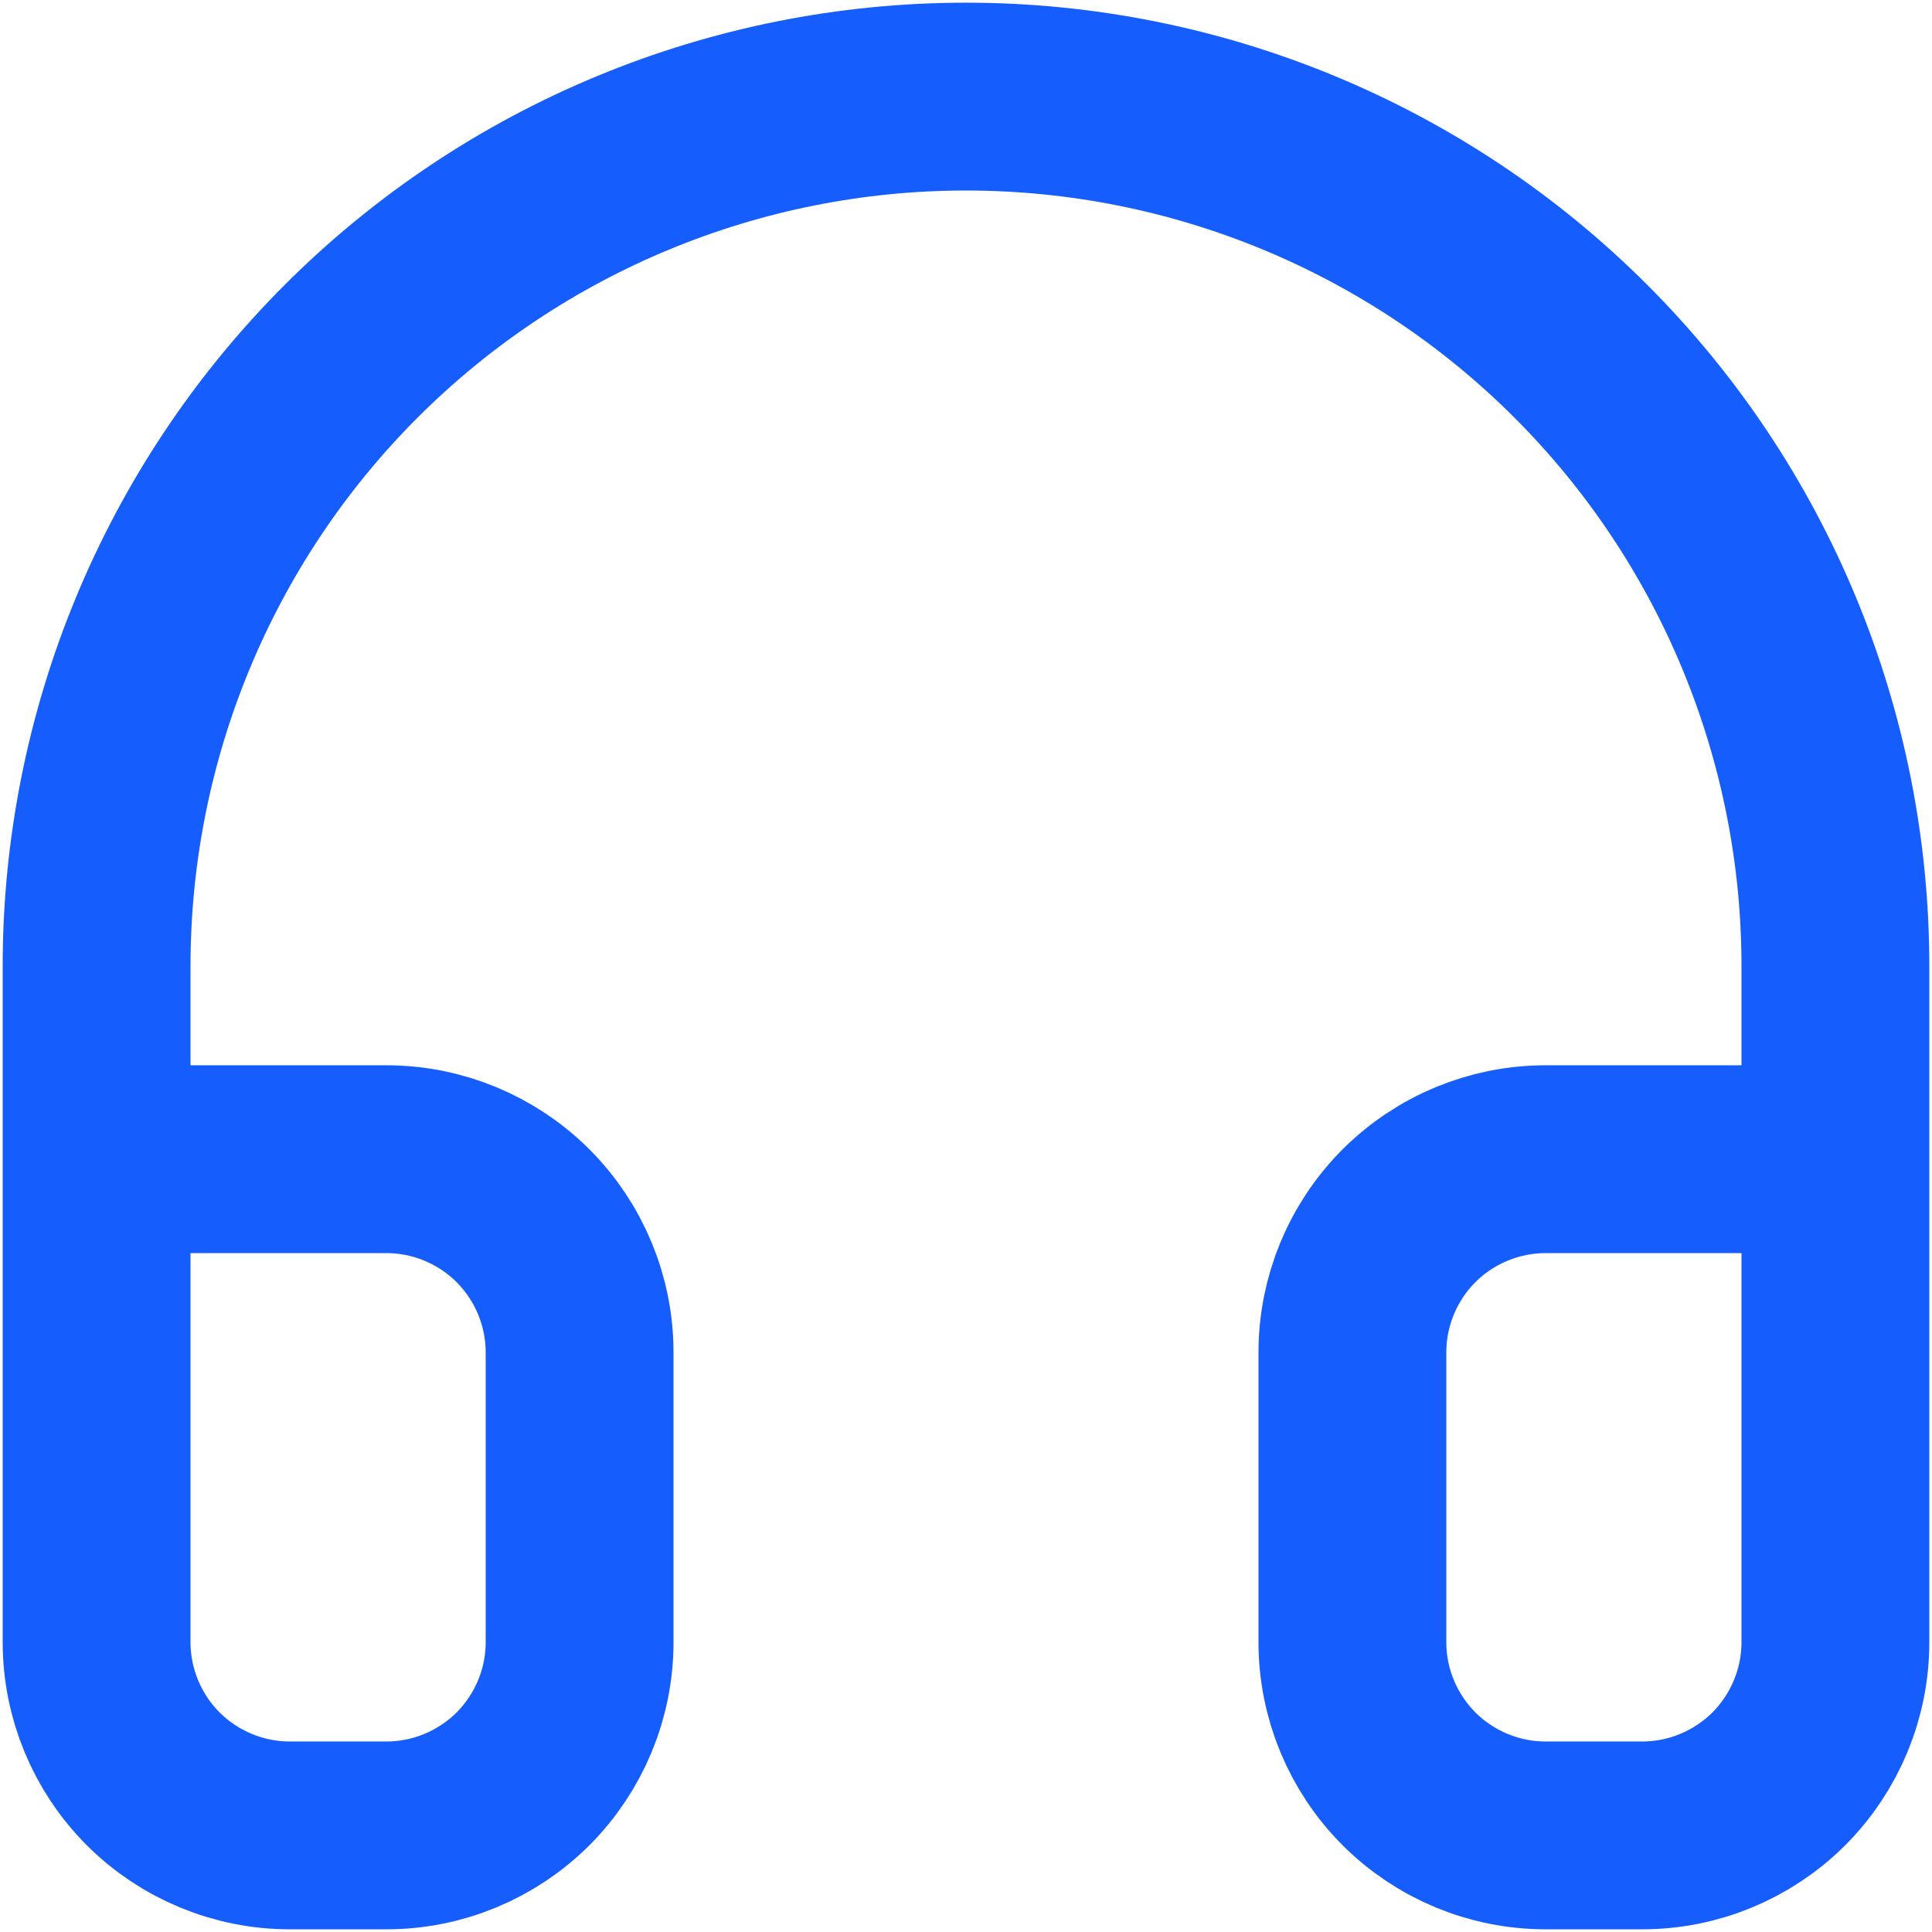 <svg width="18" height="18" viewBox="0 0 18 18" fill="none" xmlns="http://www.w3.org/2000/svg">
<path d="M0.9 10.8H3.6C4.077 10.8 4.535 10.99 4.873 11.327C5.21 11.665 5.4 12.123 5.4 12.6V15.3C5.4 15.777 5.21 16.235 4.873 16.573C4.535 16.91 4.077 17.1 3.6 17.1H2.7C2.223 17.1 1.765 16.91 1.427 16.573C1.09 16.235 0.9 15.777 0.9 15.3V9C0.9 6.852 1.753 4.791 3.272 3.272C4.791 1.753 6.852 0.9 9 0.9C11.148 0.9 13.209 1.753 14.728 3.272C16.247 4.791 17.1 6.852 17.1 9V15.3C17.1 15.777 16.91 16.235 16.573 16.573C16.235 16.91 15.777 17.1 15.3 17.1H14.4C13.923 17.1 13.465 16.91 13.127 16.573C12.79 16.235 12.6 15.777 12.6 15.3V12.6C12.6 12.123 12.79 11.665 13.127 11.327C13.465 10.99 13.923 10.8 14.4 10.8H17.1" stroke="#155DFC" stroke-width="1.75" stroke-linecap="round" stroke-linejoin="round"/>
</svg>
